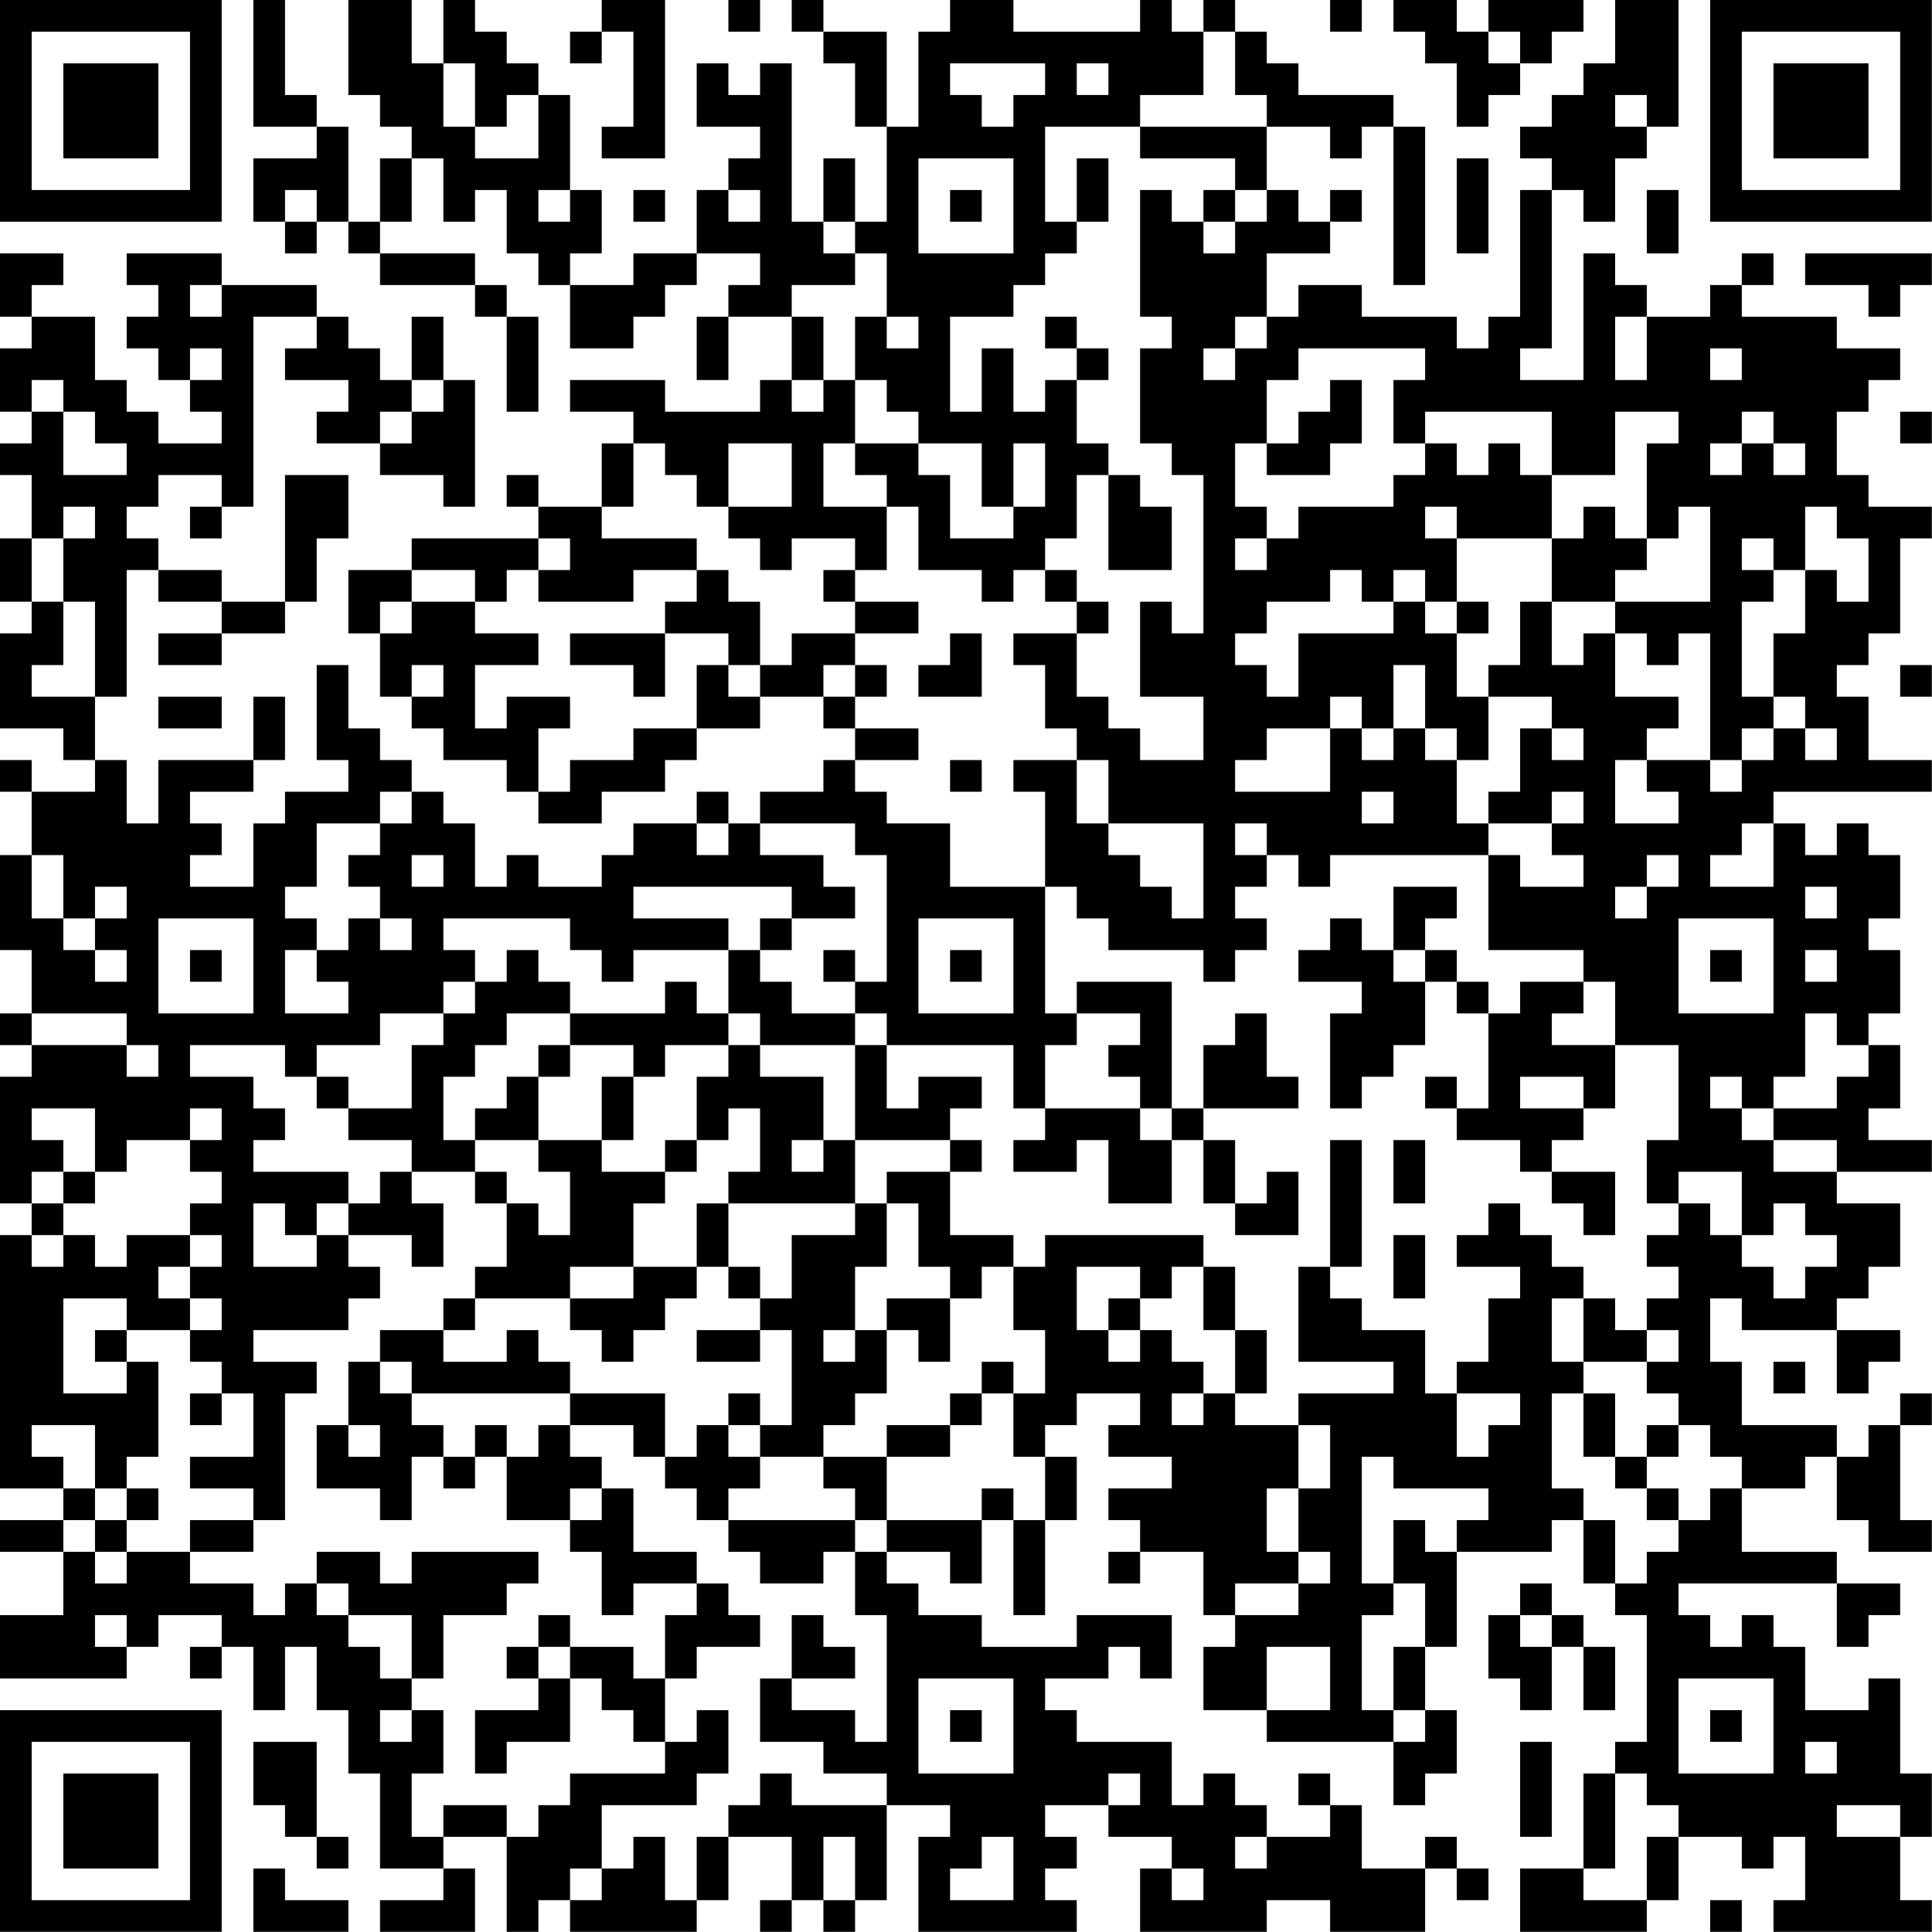 <?xml version="1.0" encoding="UTF-8"?>
<svg xmlns="http://www.w3.org/2000/svg" version="1.1" width="250" height="250" viewBox="0 0 250 250"><rect x="0" y="0" width="250" height="250" fill="#ffffff"/><g transform="scale(4.098)"><g transform="translate(0,0)"><path fill-rule="evenodd" d="M8 0L8 4L10 4L10 5L8 5L8 7L9 7L9 8L10 8L10 7L11 7L11 8L12 8L12 9L15 9L15 10L16 10L16 13L17 13L17 10L16 10L16 9L15 9L15 8L12 8L12 7L13 7L13 5L14 5L14 7L15 7L15 6L16 6L16 8L17 8L17 9L18 9L18 11L20 11L20 10L21 10L21 9L22 9L22 8L24 8L24 9L23 9L23 10L22 10L22 12L23 12L23 10L25 10L25 12L24 12L24 13L21 13L21 12L18 12L18 13L20 13L20 14L19 14L19 16L17 16L17 15L16 15L16 16L17 16L17 17L13 17L13 18L11 18L11 20L12 20L12 22L13 22L13 23L14 23L14 24L16 24L16 25L17 25L17 26L19 26L19 25L21 25L21 24L22 24L22 23L24 23L24 22L26 22L26 23L27 23L27 24L26 24L26 25L24 25L24 26L23 26L23 25L22 25L22 26L20 26L20 27L19 27L19 28L17 28L17 27L16 27L16 28L15 28L15 26L14 26L14 25L13 25L13 24L12 24L12 23L11 23L11 21L10 21L10 24L11 24L11 25L9 25L9 26L8 26L8 28L6 28L6 27L7 27L7 26L6 26L6 25L8 25L8 24L9 24L9 22L8 22L8 24L5 24L5 26L4 26L4 24L3 24L3 22L4 22L4 18L5 18L5 19L7 19L7 20L5 20L5 21L7 21L7 20L9 20L9 19L10 19L10 17L11 17L11 15L9 15L9 19L7 19L7 18L5 18L5 17L4 17L4 16L5 16L5 15L7 15L7 16L6 16L6 17L7 17L7 16L8 16L8 10L10 10L10 11L9 11L9 12L11 12L11 13L10 13L10 14L12 14L12 15L14 15L14 16L15 16L15 12L14 12L14 10L13 10L13 12L12 12L12 11L11 11L11 10L10 10L10 9L7 9L7 8L4 8L4 9L5 9L5 10L4 10L4 11L5 11L5 12L6 12L6 13L7 13L7 14L5 14L5 13L4 13L4 12L3 12L3 10L1 10L1 9L2 9L2 8L0 8L0 10L1 10L1 11L0 11L0 13L1 13L1 14L0 14L0 15L1 15L1 17L0 17L0 19L1 19L1 20L0 20L0 23L2 23L2 24L3 24L3 25L1 25L1 24L0 24L0 25L1 25L1 27L0 27L0 30L1 30L1 32L0 32L0 33L1 33L1 34L0 34L0 38L1 38L1 39L0 39L0 47L2 47L2 48L0 48L0 49L2 49L2 51L0 51L0 53L4 53L4 52L5 52L5 51L7 51L7 52L6 52L6 53L7 53L7 52L8 52L8 54L9 54L9 52L10 52L10 54L11 54L11 56L12 56L12 59L14 59L14 60L12 60L12 61L15 61L15 59L14 59L14 58L16 58L16 61L17 61L17 60L18 60L18 61L22 61L22 60L23 60L23 58L25 58L25 60L24 60L24 61L25 61L25 60L26 60L26 61L27 61L27 60L28 60L28 57L30 57L30 58L29 58L29 61L34 61L34 60L33 60L33 59L34 59L34 58L33 58L33 57L35 57L35 58L37 58L37 59L36 59L36 61L40 61L40 60L42 60L42 61L45 61L45 59L46 59L46 60L47 60L47 59L46 59L46 58L45 58L45 59L43 59L43 57L42 57L42 56L41 56L41 57L42 57L42 58L40 58L40 57L39 57L39 56L38 56L38 57L37 57L37 55L34 55L34 54L33 54L33 53L35 53L35 52L36 52L36 53L37 53L37 51L34 51L34 52L31 52L31 51L29 51L29 50L28 50L28 49L30 49L30 50L31 50L31 48L32 48L32 51L33 51L33 48L34 48L34 46L33 46L33 45L34 45L34 44L36 44L36 45L35 45L35 46L37 46L37 47L35 47L35 48L36 48L36 49L35 49L35 50L36 50L36 49L38 49L38 51L39 51L39 52L38 52L38 54L40 54L40 55L44 55L44 57L45 57L45 56L46 56L46 54L45 54L45 52L46 52L46 49L49 49L49 48L50 48L50 50L51 50L51 51L52 51L52 55L51 55L51 56L50 56L50 59L48 59L48 61L52 61L52 60L53 60L53 58L55 58L55 59L56 59L56 58L57 58L57 60L56 60L56 61L61 61L61 60L60 60L60 58L61 58L61 56L60 56L60 53L59 53L59 54L57 54L57 52L56 52L56 51L55 51L55 52L54 52L54 51L53 51L53 50L58 50L58 52L59 52L59 51L60 51L60 50L58 50L58 49L55 49L55 47L57 47L57 46L58 46L58 48L59 48L59 49L61 49L61 48L60 48L60 45L61 45L61 44L60 44L60 45L59 45L59 46L58 46L58 45L55 45L55 43L54 43L54 41L55 41L55 42L58 42L58 44L59 44L59 43L60 43L60 42L58 42L58 41L59 41L59 40L60 40L60 38L58 38L58 37L61 37L61 36L59 36L59 35L60 35L60 33L59 33L59 32L60 32L60 30L59 30L59 29L60 29L60 27L59 27L59 26L58 26L58 27L57 27L57 26L56 26L56 25L61 25L61 24L59 24L59 22L58 22L58 21L59 21L59 20L60 20L60 17L61 17L61 16L59 16L59 15L58 15L58 13L59 13L59 12L60 12L60 11L58 11L58 10L55 10L55 9L56 9L56 8L55 8L55 9L54 9L54 10L52 10L52 9L51 9L51 8L50 8L50 12L48 12L48 11L49 11L49 6L50 6L50 7L51 7L51 5L52 5L52 4L53 4L53 0L51 0L51 2L50 2L50 3L49 3L49 4L48 4L48 5L49 5L49 6L48 6L48 10L47 10L47 11L46 11L46 10L43 10L43 9L41 9L41 10L40 10L40 8L42 8L42 7L43 7L43 6L42 6L42 7L41 7L41 6L40 6L40 4L42 4L42 5L43 5L43 4L44 4L44 9L45 9L45 4L44 4L44 3L41 3L41 2L40 2L40 1L39 1L39 0L38 0L38 1L37 1L37 0L36 0L36 1L32 1L32 0L30 0L30 1L29 1L29 4L28 4L28 1L26 1L26 0L25 0L25 1L26 1L26 2L27 2L27 4L28 4L28 7L27 7L27 5L26 5L26 7L25 7L25 2L24 2L24 3L23 3L23 2L22 2L22 4L24 4L24 5L23 5L23 6L22 6L22 8L20 8L20 9L18 9L18 8L19 8L19 6L18 6L18 3L17 3L17 2L16 2L16 1L15 1L15 0L14 0L14 2L13 2L13 0L11 0L11 3L12 3L12 4L13 4L13 5L12 5L12 7L11 7L11 4L10 4L10 3L9 3L9 0ZM19 0L19 1L18 1L18 2L19 2L19 1L20 1L20 4L19 4L19 5L21 5L21 0ZM23 0L23 1L24 1L24 0ZM42 0L42 1L43 1L43 0ZM44 0L44 1L45 1L45 2L46 2L46 4L47 4L47 3L48 3L48 2L49 2L49 1L50 1L50 0L47 0L47 1L46 1L46 0ZM38 1L38 3L36 3L36 4L33 4L33 7L34 7L34 8L33 8L33 9L32 9L32 10L30 10L30 13L31 13L31 11L32 11L32 13L33 13L33 12L34 12L34 14L35 14L35 15L34 15L34 17L33 17L33 18L32 18L32 19L31 19L31 18L29 18L29 16L28 16L28 15L27 15L27 14L29 14L29 15L30 15L30 17L32 17L32 16L33 16L33 14L32 14L32 16L31 16L31 14L29 14L29 13L28 13L28 12L27 12L27 10L28 10L28 11L29 11L29 10L28 10L28 8L27 8L27 7L26 7L26 8L27 8L27 9L25 9L25 10L26 10L26 12L25 12L25 13L26 13L26 12L27 12L27 14L26 14L26 16L28 16L28 18L27 18L27 17L25 17L25 18L24 18L24 17L23 17L23 16L25 16L25 14L23 14L23 16L22 16L22 15L21 15L21 14L20 14L20 16L19 16L19 17L22 17L22 18L20 18L20 19L17 19L17 18L18 18L18 17L17 17L17 18L16 18L16 19L15 19L15 18L13 18L13 19L12 19L12 20L13 20L13 19L15 19L15 20L17 20L17 21L15 21L15 23L16 23L16 22L18 22L18 23L17 23L17 25L18 25L18 24L20 24L20 23L22 23L22 21L23 21L23 22L24 22L24 21L25 21L25 20L27 20L27 21L26 21L26 22L27 22L27 23L29 23L29 24L27 24L27 25L28 25L28 26L30 26L30 28L33 28L33 32L34 32L34 33L33 33L33 35L32 35L32 33L28 33L28 32L27 32L27 31L28 31L28 27L27 27L27 26L24 26L24 27L26 27L26 28L27 28L27 29L25 29L25 28L20 28L20 29L23 29L23 30L20 30L20 31L19 31L19 30L18 30L18 29L14 29L14 30L15 30L15 31L14 31L14 32L12 32L12 33L10 33L10 34L9 34L9 33L6 33L6 34L8 34L8 35L9 35L9 36L8 36L8 37L11 37L11 38L10 38L10 39L9 39L9 38L8 38L8 40L10 40L10 39L11 39L11 40L12 40L12 41L11 41L11 42L8 42L8 43L10 43L10 44L9 44L9 48L8 48L8 47L6 47L6 46L8 46L8 44L7 44L7 43L6 43L6 42L7 42L7 41L6 41L6 40L7 40L7 39L6 39L6 38L7 38L7 37L6 37L6 36L7 36L7 35L6 35L6 36L4 36L4 37L3 37L3 35L1 35L1 36L2 36L2 37L1 37L1 38L2 38L2 39L1 39L1 40L2 40L2 39L3 39L3 40L4 40L4 39L6 39L6 40L5 40L5 41L6 41L6 42L4 42L4 41L2 41L2 44L4 44L4 43L5 43L5 46L4 46L4 47L3 47L3 45L1 45L1 46L2 46L2 47L3 47L3 48L2 48L2 49L3 49L3 50L4 50L4 49L6 49L6 50L8 50L8 51L9 51L9 50L10 50L10 51L11 51L11 52L12 52L12 53L13 53L13 54L12 54L12 55L13 55L13 54L14 54L14 56L13 56L13 58L14 58L14 57L16 57L16 58L17 58L17 57L18 57L18 56L21 56L21 55L22 55L22 54L23 54L23 56L22 56L22 57L19 57L19 59L18 59L18 60L19 60L19 59L20 59L20 58L21 58L21 60L22 60L22 58L23 58L23 57L24 57L24 56L25 56L25 57L28 57L28 56L26 56L26 55L24 55L24 53L25 53L25 54L27 54L27 55L28 55L28 51L27 51L27 49L28 49L28 48L31 48L31 47L32 47L32 48L33 48L33 46L32 46L32 44L33 44L33 42L32 42L32 40L33 40L33 39L38 39L38 40L37 40L37 41L36 41L36 40L34 40L34 42L35 42L35 43L36 43L36 42L37 42L37 43L38 43L38 44L37 44L37 45L38 45L38 44L39 44L39 45L41 45L41 47L40 47L40 49L41 49L41 50L39 50L39 51L41 51L41 50L42 50L42 49L41 49L41 47L42 47L42 45L41 45L41 44L44 44L44 43L41 43L41 40L42 40L42 41L43 41L43 42L45 42L45 44L46 44L46 46L47 46L47 45L48 45L48 44L46 44L46 43L47 43L47 41L48 41L48 40L46 40L46 39L47 39L47 38L48 38L48 39L49 39L49 40L50 40L50 41L49 41L49 43L50 43L50 44L49 44L49 47L50 47L50 48L51 48L51 50L52 50L52 49L53 49L53 48L54 48L54 47L55 47L55 46L54 46L54 45L53 45L53 44L52 44L52 43L53 43L53 42L52 42L52 41L53 41L53 40L52 40L52 39L53 39L53 38L54 38L54 39L55 39L55 40L56 40L56 41L57 41L57 40L58 40L58 39L57 39L57 38L56 38L56 39L55 39L55 37L53 37L53 38L52 38L52 36L53 36L53 33L51 33L51 31L50 31L50 30L47 30L47 27L48 27L48 28L50 28L50 27L49 27L49 26L50 26L50 25L49 25L49 26L47 26L47 25L48 25L48 23L49 23L49 24L50 24L50 23L49 23L49 22L47 22L47 21L48 21L48 19L49 19L49 21L50 21L50 20L51 20L51 22L53 22L53 23L52 23L52 24L51 24L51 26L53 26L53 25L52 25L52 24L54 24L54 25L55 25L55 24L56 24L56 23L57 23L57 24L58 24L58 23L57 23L57 22L56 22L56 20L57 20L57 18L58 18L58 19L59 19L59 17L58 17L58 16L57 16L57 18L56 18L56 17L55 17L55 18L56 18L56 19L55 19L55 22L56 22L56 23L55 23L55 24L54 24L54 20L53 20L53 21L52 21L52 20L51 20L51 19L54 19L54 16L53 16L53 17L52 17L52 14L53 14L53 13L51 13L51 15L49 15L49 13L45 13L45 14L44 14L44 12L45 12L45 11L41 11L41 12L40 12L40 14L39 14L39 16L40 16L40 17L39 17L39 18L40 18L40 17L41 17L41 16L44 16L44 15L45 15L45 14L46 14L46 15L47 15L47 14L48 14L48 15L49 15L49 17L46 17L46 16L45 16L45 17L46 17L46 19L45 19L45 18L44 18L44 19L43 19L43 18L42 18L42 19L40 19L40 20L39 20L39 21L40 21L40 22L41 22L41 20L44 20L44 19L45 19L45 20L46 20L46 22L47 22L47 24L46 24L46 23L45 23L45 21L44 21L44 23L43 23L43 22L42 22L42 23L40 23L40 24L39 24L39 25L42 25L42 23L43 23L43 24L44 24L44 23L45 23L45 24L46 24L46 26L47 26L47 27L42 27L42 28L41 28L41 27L40 27L40 26L39 26L39 27L40 27L40 28L39 28L39 29L40 29L40 30L39 30L39 31L38 31L38 30L35 30L35 29L34 29L34 28L33 28L33 25L32 25L32 24L34 24L34 26L35 26L35 27L36 27L36 28L37 28L37 29L38 29L38 26L35 26L35 24L34 24L34 23L33 23L33 21L32 21L32 20L34 20L34 22L35 22L35 23L36 23L36 24L38 24L38 22L36 22L36 19L37 19L37 20L38 20L38 15L37 15L37 14L36 14L36 11L37 11L37 10L36 10L36 6L37 6L37 7L38 7L38 8L39 8L39 7L40 7L40 6L39 6L39 5L36 5L36 4L40 4L40 3L39 3L39 1ZM47 1L47 2L48 2L48 1ZM14 2L14 4L15 4L15 5L17 5L17 3L16 3L16 4L15 4L15 2ZM30 2L30 3L31 3L31 4L32 4L32 3L33 3L33 2ZM34 2L34 3L35 3L35 2ZM51 3L51 4L52 4L52 3ZM29 5L29 8L32 8L32 5ZM34 5L34 7L35 7L35 5ZM46 5L46 8L47 8L47 5ZM9 6L9 7L10 7L10 6ZM17 6L17 7L18 7L18 6ZM20 6L20 7L21 7L21 6ZM23 6L23 7L24 7L24 6ZM30 6L30 7L31 7L31 6ZM38 6L38 7L39 7L39 6ZM52 6L52 8L53 8L53 6ZM57 8L57 9L59 9L59 10L60 10L60 9L61 9L61 8ZM6 9L6 10L7 10L7 9ZM33 10L33 11L34 11L34 12L35 12L35 11L34 11L34 10ZM39 10L39 11L38 11L38 12L39 12L39 11L40 11L40 10ZM51 10L51 12L52 12L52 10ZM6 11L6 12L7 12L7 11ZM54 11L54 12L55 12L55 11ZM1 12L1 13L2 13L2 15L4 15L4 14L3 14L3 13L2 13L2 12ZM13 12L13 13L12 13L12 14L13 14L13 13L14 13L14 12ZM42 12L42 13L41 13L41 14L40 14L40 15L42 15L42 14L43 14L43 12ZM55 13L55 14L54 14L54 15L55 15L55 14L56 14L56 15L57 15L57 14L56 14L56 13ZM60 13L60 14L61 14L61 13ZM35 15L35 18L37 18L37 16L36 16L36 15ZM2 16L2 17L1 17L1 19L2 19L2 21L1 21L1 22L3 22L3 19L2 19L2 17L3 17L3 16ZM50 16L50 17L49 17L49 19L51 19L51 18L52 18L52 17L51 17L51 16ZM22 18L22 19L21 19L21 20L18 20L18 21L20 21L20 22L21 22L21 20L23 20L23 21L24 21L24 19L23 19L23 18ZM26 18L26 19L27 19L27 20L29 20L29 19L27 19L27 18ZM33 18L33 19L34 19L34 20L35 20L35 19L34 19L34 18ZM46 19L46 20L47 20L47 19ZM30 20L30 21L29 21L29 22L31 22L31 20ZM13 21L13 22L14 22L14 21ZM27 21L27 22L28 22L28 21ZM60 21L60 22L61 22L61 21ZM5 22L5 23L7 23L7 22ZM30 24L30 25L31 25L31 24ZM12 25L12 26L10 26L10 28L9 28L9 29L10 29L10 30L9 30L9 32L11 32L11 31L10 31L10 30L11 30L11 29L12 29L12 30L13 30L13 29L12 29L12 28L11 28L11 27L12 27L12 26L13 26L13 25ZM43 25L43 26L44 26L44 25ZM22 26L22 27L23 27L23 26ZM55 26L55 27L54 27L54 28L56 28L56 26ZM1 27L1 29L2 29L2 30L3 30L3 31L4 31L4 30L3 30L3 29L4 29L4 28L3 28L3 29L2 29L2 27ZM13 27L13 28L14 28L14 27ZM52 27L52 28L51 28L51 29L52 29L52 28L53 28L53 27ZM44 28L44 30L43 30L43 29L42 29L42 30L41 30L41 31L43 31L43 32L42 32L42 35L43 35L43 34L44 34L44 33L45 33L45 31L46 31L46 32L47 32L47 35L46 35L46 34L45 34L45 35L46 35L46 36L48 36L48 37L49 37L49 38L50 38L50 39L51 39L51 37L49 37L49 36L50 36L50 35L51 35L51 33L49 33L49 32L50 32L50 31L48 31L48 32L47 32L47 31L46 31L46 30L45 30L45 29L46 29L46 28ZM57 28L57 29L58 29L58 28ZM5 29L5 32L8 32L8 29ZM24 29L24 30L23 30L23 32L22 32L22 31L21 31L21 32L18 32L18 31L17 31L17 30L16 30L16 31L15 31L15 32L14 32L14 33L13 33L13 35L11 35L11 34L10 34L10 35L11 35L11 36L13 36L13 37L12 37L12 38L11 38L11 39L13 39L13 40L14 40L14 38L13 38L13 37L15 37L15 38L16 38L16 40L15 40L15 41L14 41L14 42L12 42L12 43L11 43L11 45L10 45L10 47L12 47L12 48L13 48L13 46L14 46L14 47L15 47L15 46L16 46L16 48L18 48L18 49L19 49L19 51L20 51L20 50L22 50L22 51L21 51L21 53L20 53L20 52L18 52L18 51L17 51L17 52L16 52L16 53L17 53L17 54L15 54L15 56L16 56L16 55L18 55L18 53L19 53L19 54L20 54L20 55L21 55L21 53L22 53L22 52L24 52L24 51L23 51L23 50L22 50L22 49L20 49L20 47L19 47L19 46L18 46L18 45L20 45L20 46L21 46L21 47L22 47L22 48L23 48L23 49L24 49L24 50L26 50L26 49L27 49L27 48L28 48L28 46L30 46L30 45L31 45L31 44L32 44L32 43L31 43L31 44L30 44L30 45L28 45L28 46L26 46L26 45L27 45L27 44L28 44L28 42L29 42L29 43L30 43L30 41L31 41L31 40L32 40L32 39L30 39L30 37L31 37L31 36L30 36L30 35L31 35L31 34L29 34L29 35L28 35L28 33L27 33L27 32L25 32L25 31L24 31L24 30L25 30L25 29ZM29 29L29 32L32 32L32 29ZM53 29L53 32L56 32L56 29ZM6 30L6 31L7 31L7 30ZM26 30L26 31L27 31L27 30ZM30 30L30 31L31 31L31 30ZM44 30L44 31L45 31L45 30ZM54 30L54 31L55 31L55 30ZM57 30L57 31L58 31L58 30ZM34 31L34 32L36 32L36 33L35 33L35 34L36 34L36 35L33 35L33 36L32 36L32 37L34 37L34 36L35 36L35 38L37 38L37 36L38 36L38 38L39 38L39 39L41 39L41 37L40 37L40 38L39 38L39 36L38 36L38 35L41 35L41 34L40 34L40 32L39 32L39 33L38 33L38 35L37 35L37 31ZM1 32L1 33L4 33L4 34L5 34L5 33L4 33L4 32ZM16 32L16 33L15 33L15 34L14 34L14 36L15 36L15 37L16 37L16 38L17 38L17 39L18 39L18 37L17 37L17 36L19 36L19 37L21 37L21 38L20 38L20 40L18 40L18 41L15 41L15 42L14 42L14 43L16 43L16 42L17 42L17 43L18 43L18 44L13 44L13 43L12 43L12 44L13 44L13 45L14 45L14 46L15 46L15 45L16 45L16 46L17 46L17 45L18 45L18 44L21 44L21 46L22 46L22 45L23 45L23 46L24 46L24 47L23 47L23 48L27 48L27 47L26 47L26 46L24 46L24 45L25 45L25 42L24 42L24 41L25 41L25 39L27 39L27 38L28 38L28 40L27 40L27 42L26 42L26 43L27 43L27 42L28 42L28 41L30 41L30 40L29 40L29 38L28 38L28 37L30 37L30 36L27 36L27 33L24 33L24 32L23 32L23 33L21 33L21 34L20 34L20 33L18 33L18 32ZM57 32L57 34L56 34L56 35L55 35L55 34L54 34L54 35L55 35L55 36L56 36L56 37L58 37L58 36L56 36L56 35L58 35L58 34L59 34L59 33L58 33L58 32ZM17 33L17 34L16 34L16 35L15 35L15 36L17 36L17 34L18 34L18 33ZM23 33L23 34L22 34L22 36L21 36L21 37L22 37L22 36L23 36L23 35L24 35L24 37L23 37L23 38L22 38L22 40L20 40L20 41L18 41L18 42L19 42L19 43L20 43L20 42L21 42L21 41L22 41L22 40L23 40L23 41L24 41L24 40L23 40L23 38L27 38L27 36L26 36L26 34L24 34L24 33ZM19 34L19 36L20 36L20 34ZM48 34L48 35L50 35L50 34ZM36 35L36 36L37 36L37 35ZM25 36L25 37L26 37L26 36ZM42 36L42 40L43 40L43 36ZM44 36L44 38L45 38L45 36ZM2 37L2 38L3 38L3 37ZM44 39L44 41L45 41L45 39ZM38 40L38 42L39 42L39 44L40 44L40 42L39 42L39 40ZM35 41L35 42L36 42L36 41ZM50 41L50 43L52 43L52 42L51 42L51 41ZM3 42L3 43L4 43L4 42ZM22 42L22 43L24 43L24 42ZM56 43L56 44L57 44L57 43ZM6 44L6 45L7 45L7 44ZM23 44L23 45L24 45L24 44ZM50 44L50 46L51 46L51 47L52 47L52 48L53 48L53 47L52 47L52 46L53 46L53 45L52 45L52 46L51 46L51 44ZM11 45L11 46L12 46L12 45ZM43 46L43 50L44 50L44 51L43 51L43 54L44 54L44 55L45 55L45 54L44 54L44 52L45 52L45 50L44 50L44 48L45 48L45 49L46 49L46 48L47 48L47 47L44 47L44 46ZM4 47L4 48L3 48L3 49L4 49L4 48L5 48L5 47ZM18 47L18 48L19 48L19 47ZM6 48L6 49L8 49L8 48ZM10 49L10 50L11 50L11 51L13 51L13 53L14 53L14 51L16 51L16 50L17 50L17 49L13 49L13 50L12 50L12 49ZM48 50L48 51L47 51L47 53L48 53L48 54L49 54L49 52L50 52L50 54L51 54L51 52L50 52L50 51L49 51L49 50ZM3 51L3 52L4 52L4 51ZM25 51L25 53L27 53L27 52L26 52L26 51ZM48 51L48 52L49 52L49 51ZM17 52L17 53L18 53L18 52ZM40 52L40 54L42 54L42 52ZM29 53L29 56L32 56L32 53ZM53 53L53 56L56 56L56 53ZM30 54L30 55L31 55L31 54ZM54 54L54 55L55 55L55 54ZM8 55L8 57L9 57L9 58L10 58L10 59L11 59L11 58L10 58L10 55ZM48 55L48 58L49 58L49 55ZM57 55L57 56L58 56L58 55ZM35 56L35 57L36 57L36 56ZM51 56L51 59L50 59L50 60L52 60L52 58L53 58L53 57L52 57L52 56ZM58 57L58 58L60 58L60 57ZM26 58L26 60L27 60L27 58ZM31 58L31 59L30 59L30 60L32 60L32 58ZM39 58L39 59L40 59L40 58ZM8 59L8 61L11 61L11 60L9 60L9 59ZM37 59L37 60L38 60L38 59ZM54 60L54 61L55 61L55 60ZM0 0L0 7L7 7L7 0ZM1 1L1 6L6 6L6 1ZM2 2L2 5L5 5L5 2ZM54 0L54 7L61 7L61 0ZM55 1L55 6L60 6L60 1ZM56 2L56 5L59 5L59 2ZM0 54L0 61L7 61L7 54ZM1 55L1 60L6 60L6 55ZM2 56L2 59L5 59L5 56Z" fill="#000000"/></g></g></svg>

